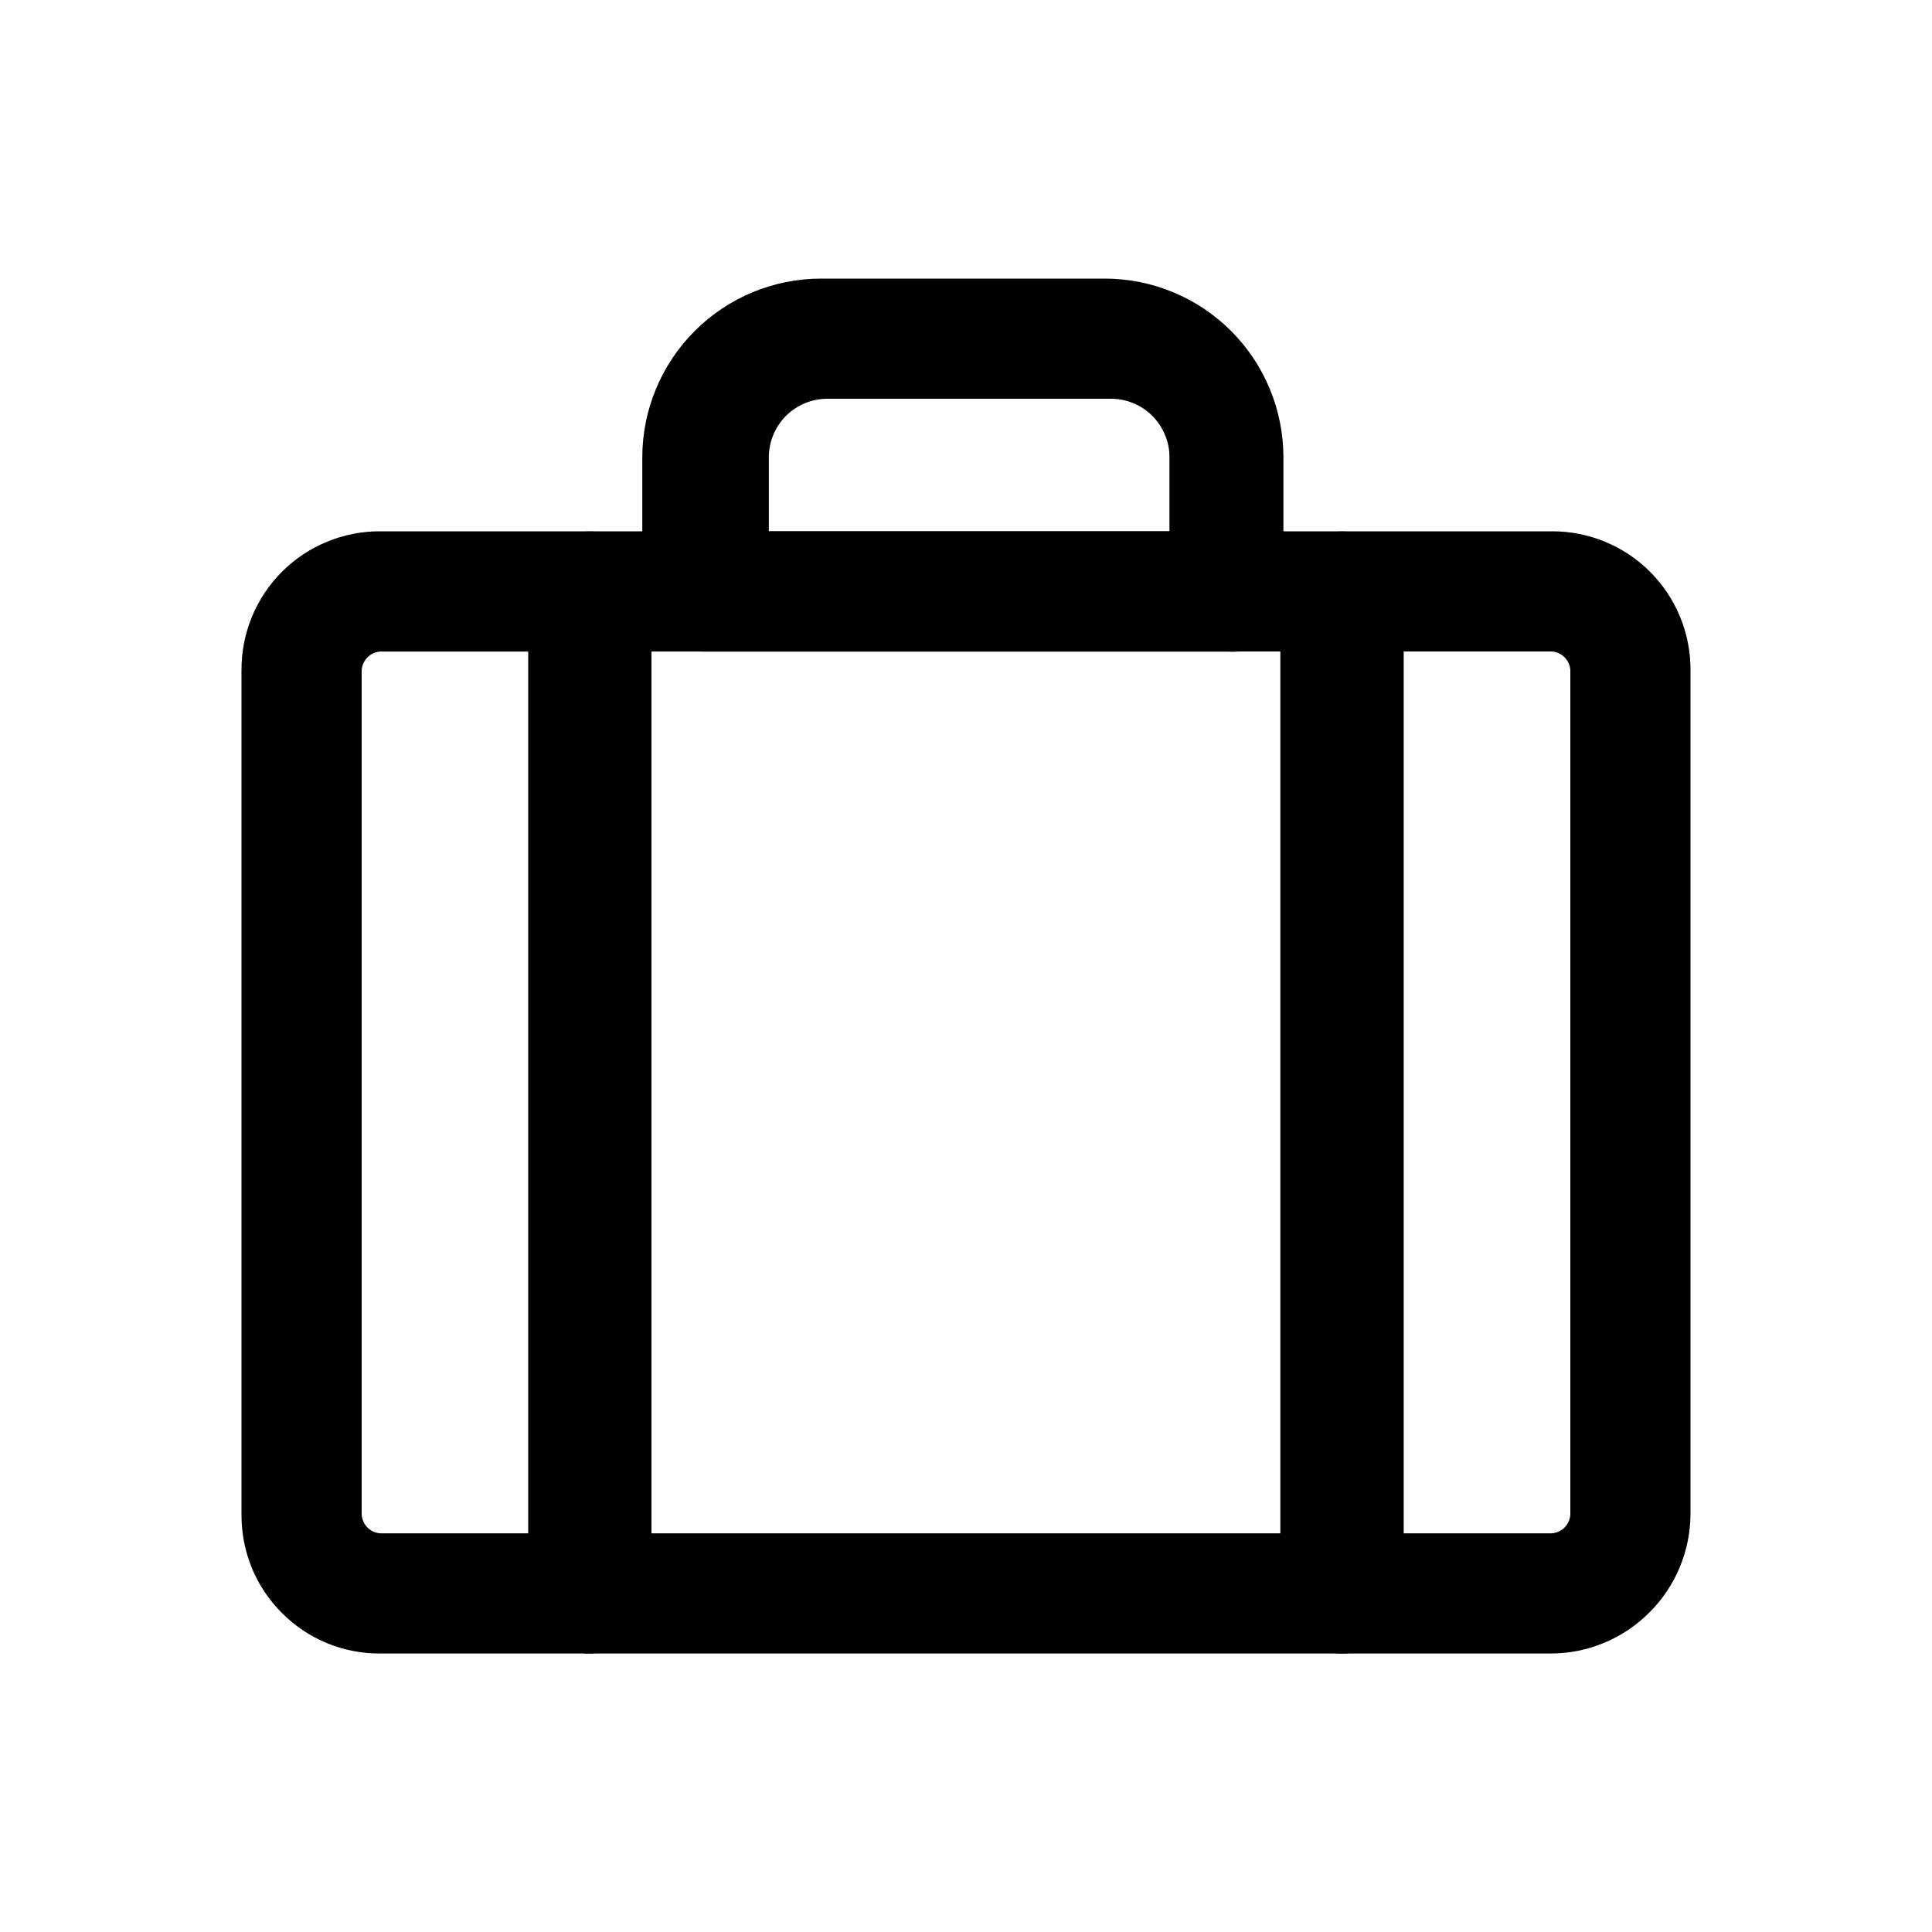 <svg width="20" height="20" viewBox="0 0 20 20" fill="none" xmlns="http://www.w3.org/2000/svg">
<g clip-path="url(#clip0_92_297)">
<path d="M16.064 17.117H3.936C3.747 17.118 3.56 17.082 3.385 17.01C3.211 16.938 3.052 16.832 2.919 16.698C2.785 16.565 2.679 16.406 2.607 16.232C2.536 16.057 2.499 15.87 2.5 15.681V6.936C2.499 6.747 2.536 6.56 2.608 6.385C2.68 6.211 2.785 6.052 2.919 5.919C3.052 5.785 3.211 5.68 3.385 5.608C3.56 5.536 3.747 5.499 3.936 5.5H16.064C16.253 5.499 16.44 5.536 16.615 5.608C16.789 5.68 16.948 5.785 17.081 5.919C17.215 6.052 17.32 6.211 17.392 6.385C17.464 6.56 17.501 6.747 17.5 6.936V15.681C17.496 16.061 17.344 16.424 17.075 16.692C16.807 16.961 16.444 17.114 16.064 17.117ZM3.936 6.745C3.886 6.748 3.839 6.77 3.804 6.805C3.769 6.84 3.748 6.887 3.744 6.937V15.681C3.748 15.731 3.769 15.777 3.804 15.813C3.839 15.848 3.886 15.869 3.936 15.873H16.064C16.114 15.869 16.161 15.848 16.196 15.813C16.231 15.777 16.253 15.731 16.256 15.681V6.936C16.253 6.886 16.231 6.839 16.196 6.804C16.161 6.769 16.114 6.747 16.064 6.744L3.936 6.745Z" fill="black"/>
<path d="M12.712 6.745H7.287C7.118 6.745 6.956 6.678 6.836 6.558C6.717 6.438 6.649 6.276 6.649 6.107V4.735C6.649 4.244 6.845 3.773 7.192 3.426C7.539 3.079 8.009 2.884 8.5 2.884H11.436C11.926 2.884 12.397 3.079 12.744 3.426C13.091 3.773 13.286 4.244 13.286 4.735V6.107C13.302 6.189 13.298 6.273 13.275 6.353C13.253 6.433 13.212 6.506 13.157 6.568C13.101 6.63 13.032 6.678 12.955 6.709C12.878 6.739 12.795 6.752 12.712 6.745ZM7.926 5.5H12.106V4.735C12.107 4.655 12.091 4.576 12.06 4.502C12.03 4.429 11.985 4.362 11.929 4.305C11.873 4.249 11.806 4.204 11.732 4.174C11.658 4.143 11.579 4.128 11.5 4.128H8.566C8.486 4.128 8.407 4.143 8.333 4.174C8.26 4.204 8.193 4.249 8.136 4.305C8.08 4.362 8.035 4.429 8.005 4.502C7.974 4.576 7.959 4.655 7.959 4.735V5.5H7.926Z" fill="black"/>
<path d="M6.106 17.118C5.937 17.117 5.775 17.05 5.655 16.93C5.536 16.811 5.468 16.649 5.468 16.48V6.14C5.468 5.971 5.535 5.809 5.655 5.689C5.774 5.569 5.937 5.502 6.106 5.502C6.275 5.502 6.438 5.569 6.557 5.689C6.677 5.809 6.744 5.971 6.744 6.14V16.48C6.739 16.647 6.67 16.806 6.551 16.924C6.433 17.043 6.274 17.112 6.106 17.118Z" fill="black"/>
<path d="M13.893 17.118C13.724 17.117 13.562 17.05 13.442 16.93C13.322 16.811 13.255 16.649 13.254 16.48V6.14C13.254 6.056 13.271 5.973 13.303 5.896C13.335 5.819 13.382 5.748 13.441 5.689C13.501 5.63 13.571 5.583 13.648 5.551C13.726 5.518 13.809 5.502 13.893 5.502C13.977 5.502 14.06 5.518 14.137 5.551C14.214 5.583 14.285 5.63 14.344 5.689C14.403 5.748 14.45 5.819 14.482 5.896C14.514 5.973 14.531 6.056 14.531 6.14V16.48C14.531 16.649 14.463 16.811 14.344 16.93C14.224 17.05 14.062 17.117 13.893 17.118Z" fill="black"/>
</g>
<defs>
<clipPath id="clip0_92_297">
<rect width="20" height="20" fill="white"/>
</clipPath>
</defs>
</svg>
